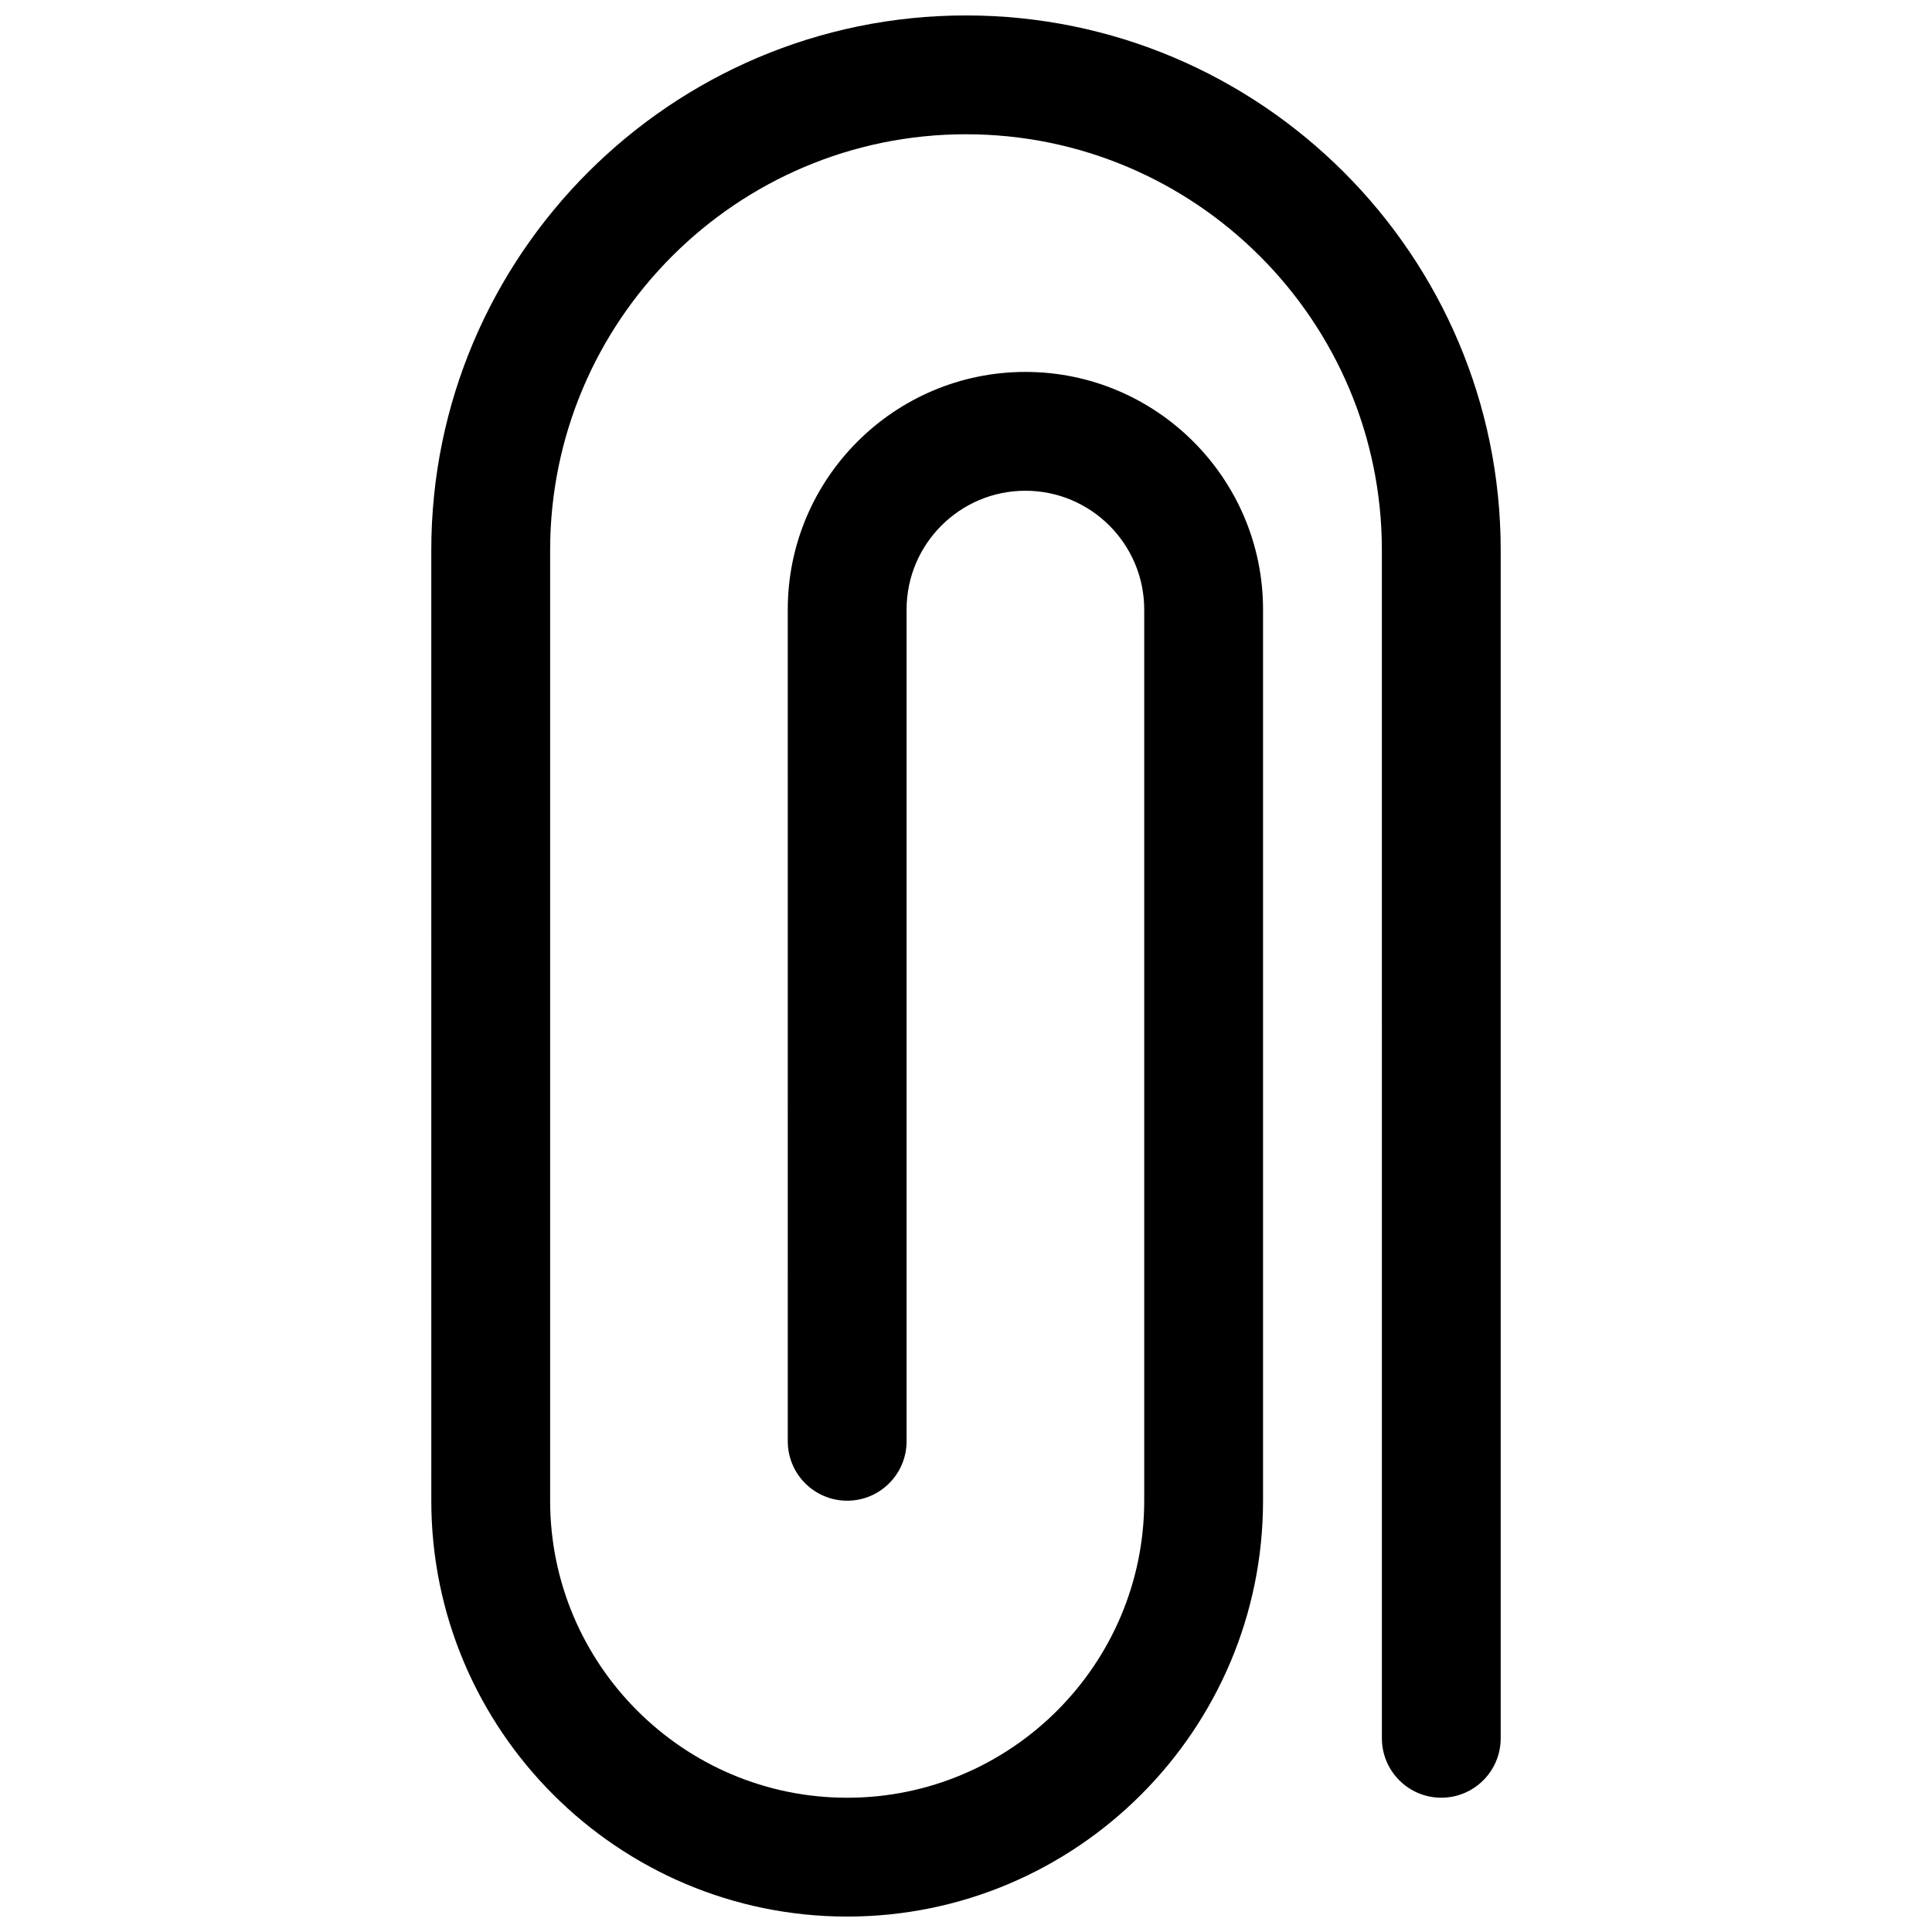<?xml version="1.0" encoding="UTF-8"?>
<!-- Uploaded to: ICON Repo, www.iconrepo.com, Generator: ICON Repo Mixer Tools -->
<svg width="800px" height="800px" version="1.1" viewBox="144 144 512 512" xmlns="http://www.w3.org/2000/svg">
 <defs>
  <clipPath id="a">
   <path d="m258 148.09h284v503.81h-284z"/>
  </clipPath>
 </defs>
 <g clip-path="url(#a)">
  <path d="m400 148.09c78.129 0 141.7 63.566 141.7 141.7v314.88c0 8.691-7.055 15.742-15.742 15.742-8.691 0-15.742-7.055-15.742-15.742l-0.004-314.88c0-60.773-49.438-110.21-110.21-110.21-60.773 0-110.21 49.438-110.21 110.21v251.91c0 43.406 35.312 78.719 78.719 78.719s78.719-35.312 78.719-78.719v-236.16c0-17.367-14.121-31.488-31.488-31.488-17.367 0-31.488 14.121-31.488 31.488v220.42c0 8.691-7.055 15.742-15.742 15.742-8.691 0-15.742-7.055-15.742-15.742l-0.004-220.42c0-34.723 28.254-62.977 62.977-62.977 34.723 0 62.977 28.254 62.977 62.977v236.16c0 60.773-49.438 110.21-110.21 110.21-60.773 0-110.21-49.438-110.21-110.21l-0.004-251.91c0-78.129 63.566-141.7 141.7-141.7z"/>
 </g>
</svg>